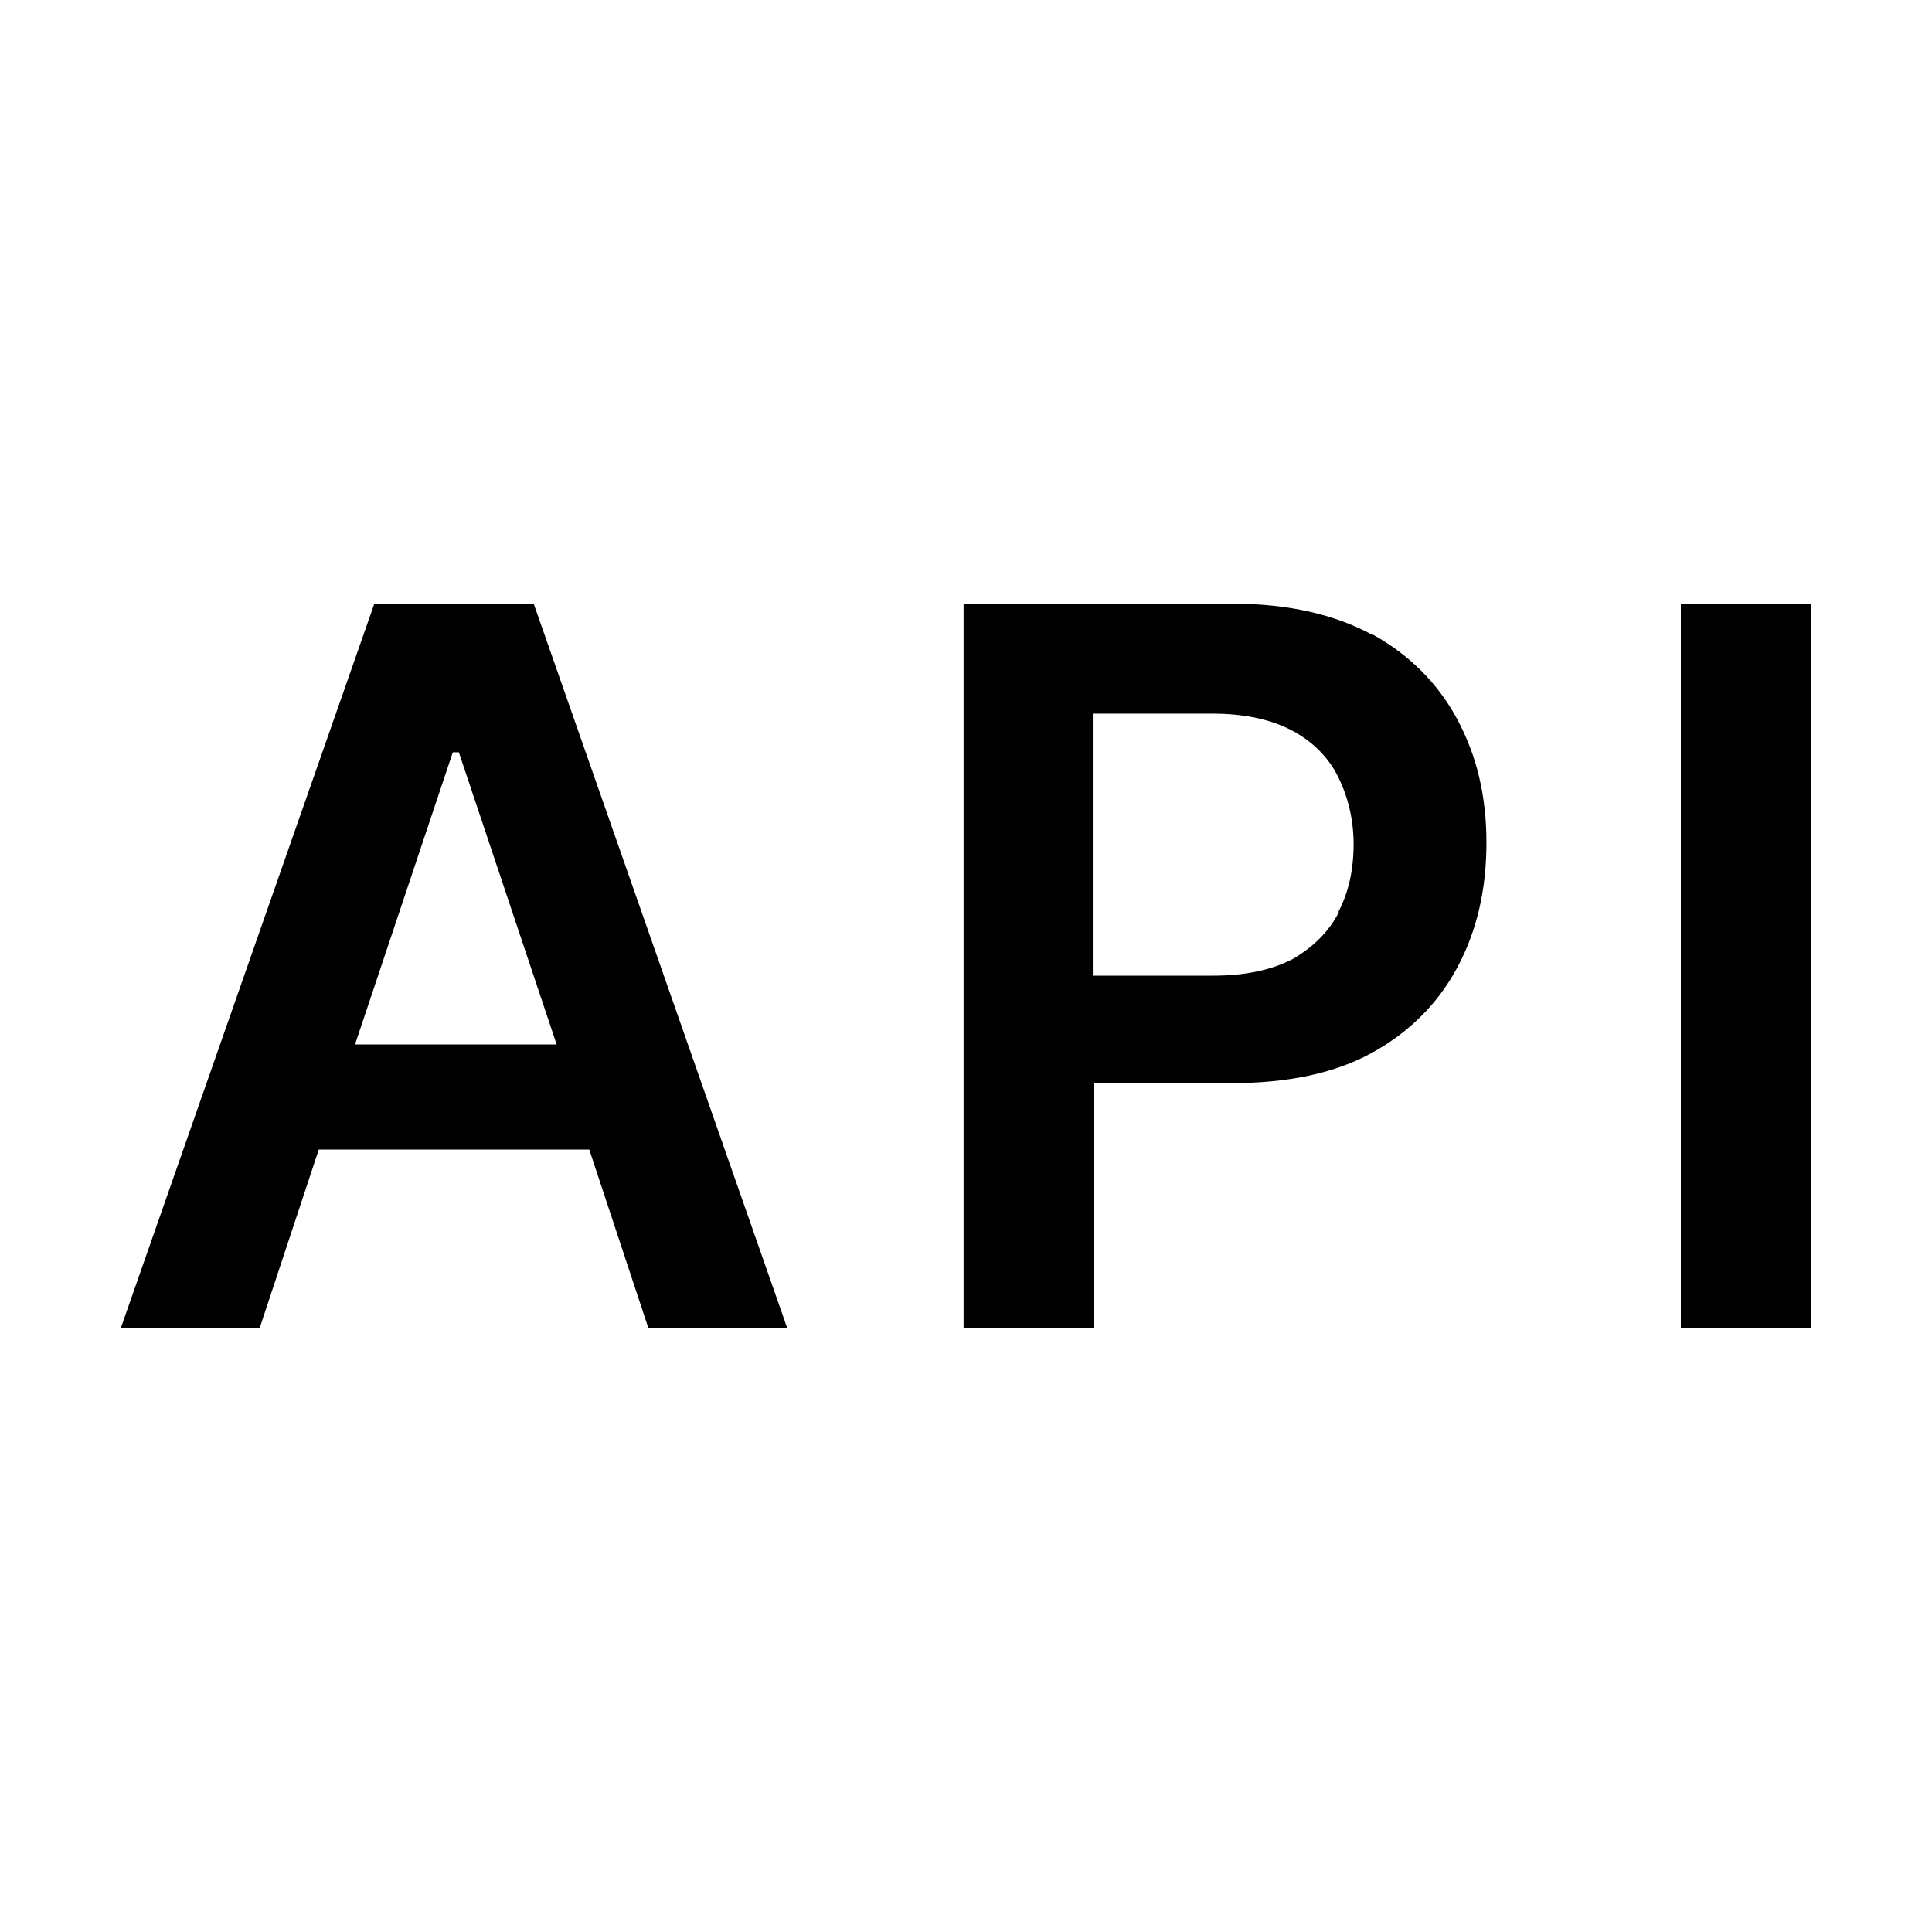 <svg xmlns="http://www.w3.org/2000/svg" viewBox="0 0 16 16" width="24" height="24"><path d="m3.1,5l-2.1,6h1.15l.49-1.48h2.24l.49,1.48h1.15l-2.1-6h-1.33Zm-.16,3.65l.81-2.42h.05l.81,2.42h-1.66Z M11.37,5.26c-.31-.17-.7-.26-1.15-.26h-2.24v6h1.08v-2.03h1.14c.46,0,.85-.08,1.16-.25.31-.17.55-.41.71-.71.16-.3.24-.64.24-1.03s-.08-.72-.24-1.02c-.16-.3-.4-.54-.71-.71Zm-.28,2.29c-.08.16-.21.29-.38.39-.17.09-.39.14-.66.14h-1v-2.17h.99c.27,0,.49.05.66.14.17.09.3.22.38.38.08.16.13.35.13.56s-.04.4-.13.57Z M13.92,5h1.08v6h-1.08Z"/></svg>